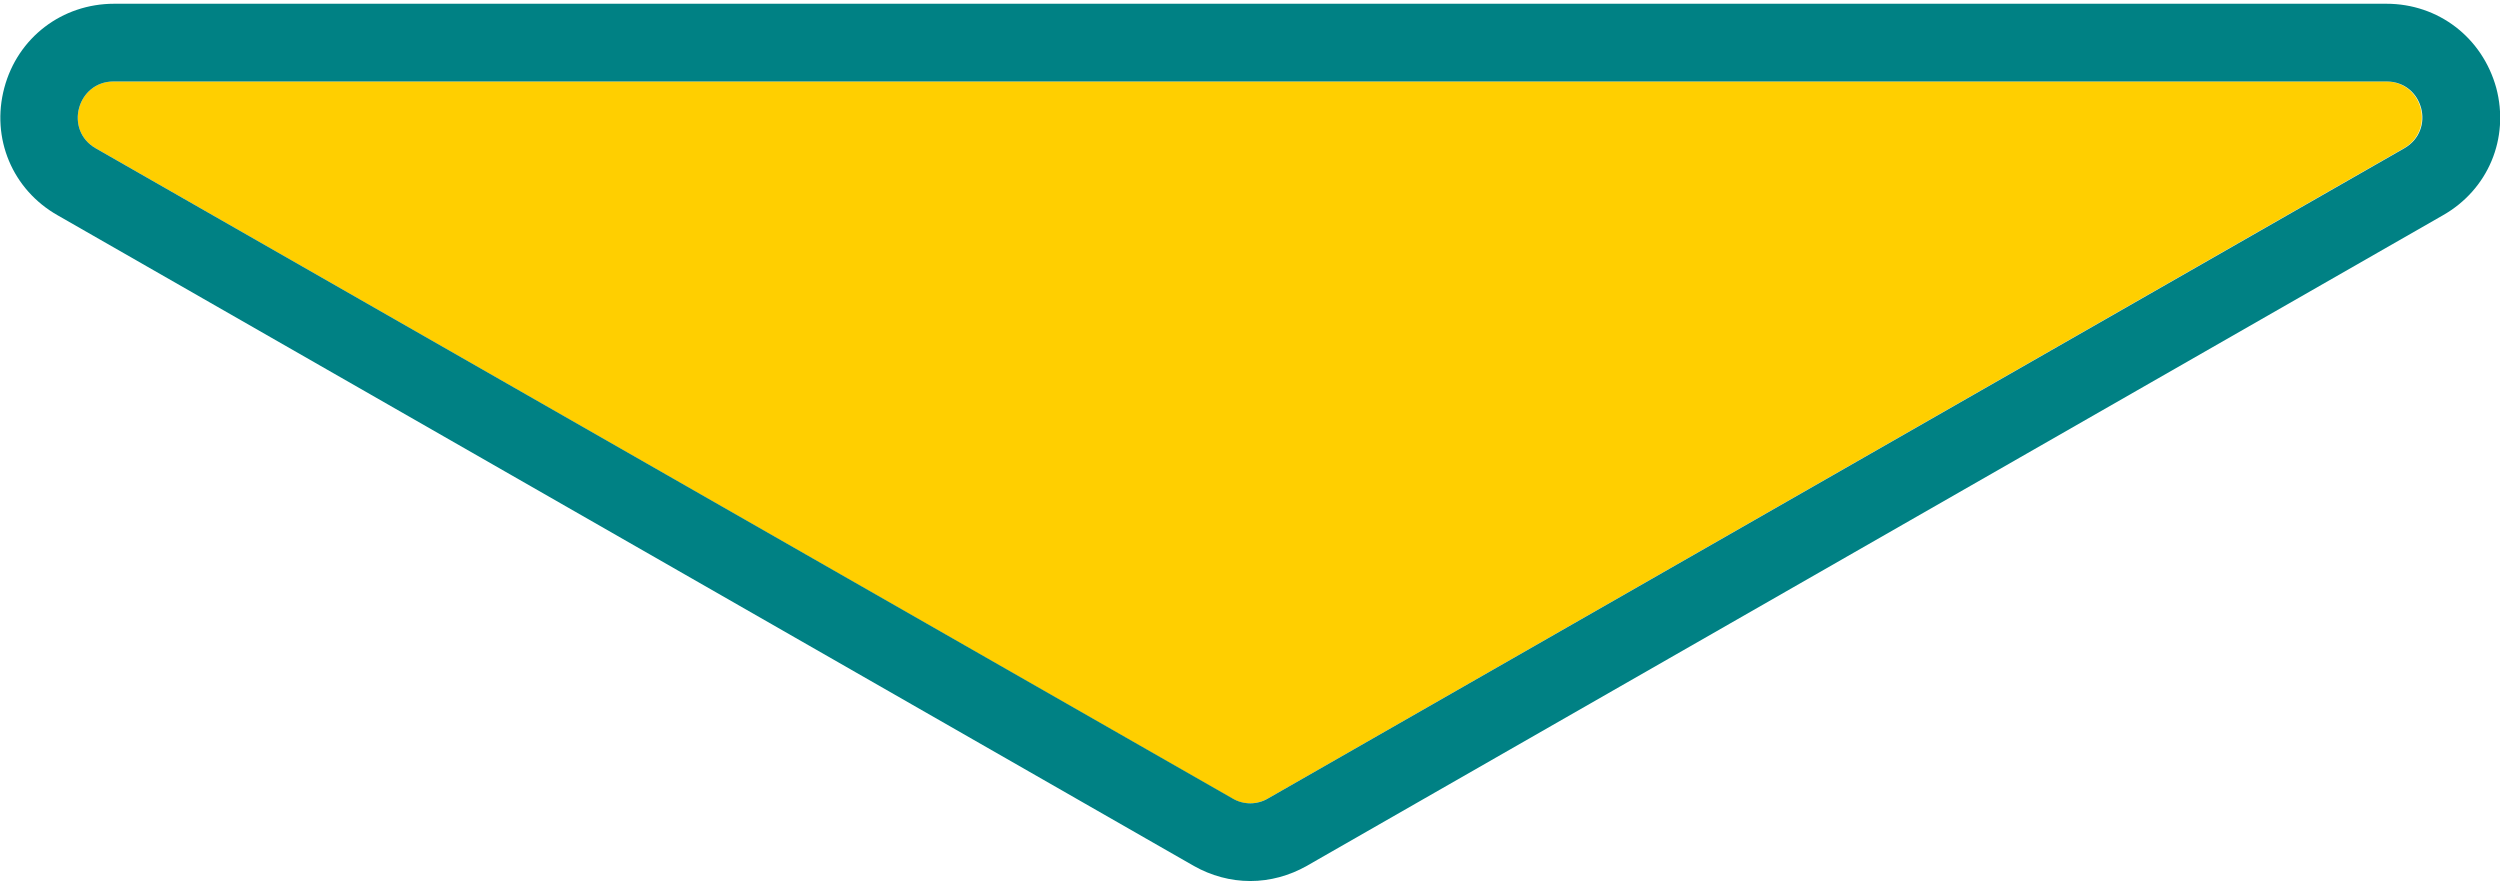 <svg xmlns="http://www.w3.org/2000/svg" viewBox="0 0 466.5 164.4"><path d="M229.9 149L17.9 27.7c-6-3.4-3.5-12.5 3.3-12.5h424c6.9 0 9.3 9.1 3.3 12.5L236.6 149c-2.1 1.2-4.6 1.2-6.7 0z" fill="#ffcf00"/><path d="M445.3 15.2c6.9 0 9.3 9.1 3.3 12.5L236.6 149c-1 .6-2.2.9-3.3.9s-2.3-.3-3.3-.9L17.9 27.7c-6-3.4-3.5-12.5 3.3-12.5h424.1m0-14.5h-424C11.6.7 3.3 7 .8 16.4s1.5 19 10 23.8l212 121.4c3.2 1.8 6.8 2.8 10.5 2.8s7.3-1 10.5-2.8l212-121.4c8.5-4.8 12.5-14.4 10-23.8C463.2 7 455 .7 445.3.7h0z" fill="#008184"/></svg>
